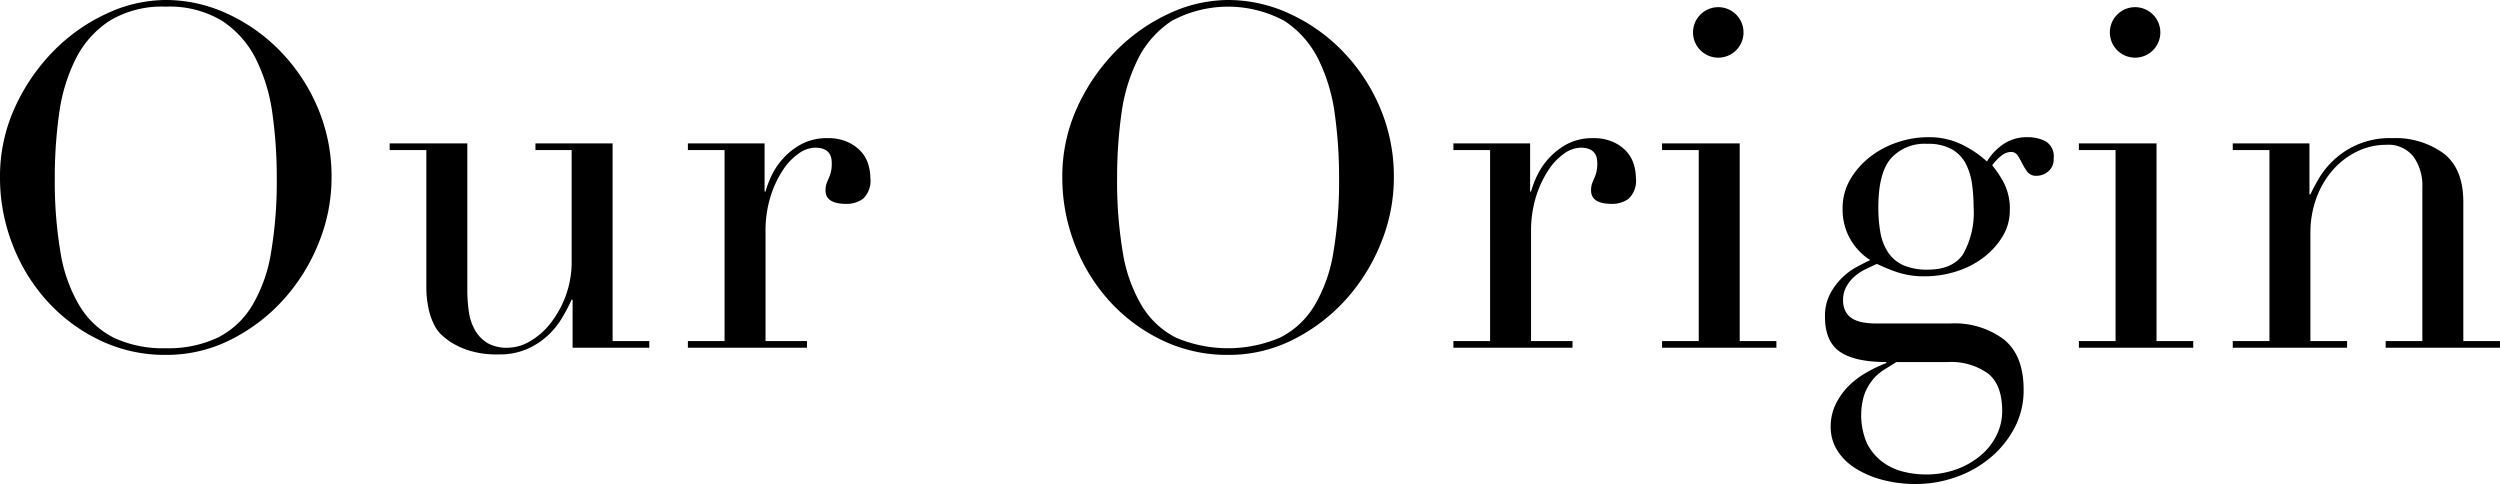 <svg xmlns="http://www.w3.org/2000/svg" width="314.88" height="60.96" viewBox="0 0 314.88 60.96">
  <path id="overview-OurOrigin-tb" d="M10.98,34.58A54.059,54.059,0,0,0,11.7,44a18.978,18.978,0,0,0,2.4,6.72,10.666,10.666,0,0,0,4.32,4.02,14.541,14.541,0,0,0,6.54,1.32,14.584,14.584,0,0,0,6.51-1.32,10.615,10.615,0,0,0,4.35-4.02A18.978,18.978,0,0,0,38.22,44a54.06,54.06,0,0,0,.72-9.42,57.92,57.92,0,0,0-.54-8.01,21.932,21.932,0,0,0-2.07-6.9,12.315,12.315,0,0,0-4.26-4.83,12.7,12.7,0,0,0-7.11-1.8,12.7,12.7,0,0,0-7.11,1.8,12.315,12.315,0,0,0-4.26,4.83,21.932,21.932,0,0,0-2.07,6.9A57.92,57.92,0,0,0,10.98,34.58Zm-6.9,0A20.866,20.866,0,0,1,5.97,25.7a24.737,24.737,0,0,1,4.86-7.08,22.7,22.7,0,0,1,6.69-4.71,17.682,17.682,0,0,1,7.44-1.71,18.4,18.4,0,0,1,7.71,1.71,22.193,22.193,0,0,1,6.69,4.71,23.186,23.186,0,0,1,4.71,7.08,22.071,22.071,0,0,1,1.77,8.88,21.81,21.81,0,0,1-1.62,8.22,23.84,23.84,0,0,1-4.44,7.14,22.5,22.5,0,0,1-6.63,5.04,17.945,17.945,0,0,1-8.19,1.92,18.877,18.877,0,0,1-8.34-1.86,21.412,21.412,0,0,1-6.63-4.95,22.742,22.742,0,0,1-4.35-7.14A23.094,23.094,0,0,1,4.08,34.58ZM85.86,56H76.2V49.94h-.12a22.091,22.091,0,0,1-1.29,2.43,9.805,9.805,0,0,1-1.86,2.22,9.408,9.408,0,0,1-2.58,1.62,8.708,8.708,0,0,1-3.45.63A11.731,11.731,0,0,1,63,56.3a9.8,9.8,0,0,1-2.34-1.14,11.8,11.8,0,0,1-.93-.75,4.4,4.4,0,0,1-.93-1.23,8.574,8.574,0,0,1-.72-2.01,13.012,13.012,0,0,1-.3-3.03V31.1H53.16v-.84h9.78V48.68a18.376,18.376,0,0,0,.21,2.88,6.329,6.329,0,0,0,.81,2.31,4.481,4.481,0,0,0,1.56,1.56,4.9,4.9,0,0,0,2.52.57,5.633,5.633,0,0,0,2.73-.78A8.889,8.889,0,0,0,73.35,53a12.724,12.724,0,0,0,1.95-3.45,12.44,12.44,0,0,0,.78-4.53V31.1H71.52v-.84h9.72v24.9h4.62Zm4.86-.84h4.62V31.1H90.72v-.84h9.66v6.06h.12a12.216,12.216,0,0,1,.78-2.04,8.907,8.907,0,0,1,1.5-2.19,8.543,8.543,0,0,1,2.31-1.77,6.868,6.868,0,0,1,3.27-.72,5.907,5.907,0,0,1,2.4.45,5.185,5.185,0,0,1,1.68,1.14,4.191,4.191,0,0,1,.96,1.59,5.662,5.662,0,0,1,.3,1.8,3.123,3.123,0,0,1-.9,2.64,3.456,3.456,0,0,1-2.1.66q-2.64,0-2.64-1.68a2.6,2.6,0,0,1,.12-.87q.12-.33.27-.66a5.407,5.407,0,0,0,.27-.75,4.609,4.609,0,0,0,.12-1.2q0-1.92-2.1-1.92a3.719,3.719,0,0,0-2.04.72,7.522,7.522,0,0,0-2.01,2.1,13.2,13.2,0,0,0-1.56,3.33,14.534,14.534,0,0,0-.63,4.47V55.16h5.22V56h-15Zm54.06-20.58A54.059,54.059,0,0,0,145.5,44a18.977,18.977,0,0,0,2.4,6.72,10.666,10.666,0,0,0,4.32,4.02,16.787,16.787,0,0,0,13.05,0,10.615,10.615,0,0,0,4.35-4.02,18.978,18.978,0,0,0,2.4-6.72,54.059,54.059,0,0,0,.72-9.42,57.92,57.92,0,0,0-.54-8.01,21.932,21.932,0,0,0-2.07-6.9,12.316,12.316,0,0,0-4.26-4.83,14.942,14.942,0,0,0-14.22,0,12.315,12.315,0,0,0-4.26,4.83,21.932,21.932,0,0,0-2.07,6.9A57.92,57.92,0,0,0,144.78,34.58Zm-6.9,0a20.866,20.866,0,0,1,1.89-8.88,24.737,24.737,0,0,1,4.86-7.08,22.7,22.7,0,0,1,6.69-4.71,17.682,17.682,0,0,1,7.44-1.71,18.4,18.4,0,0,1,7.71,1.71,22.193,22.193,0,0,1,6.69,4.71,23.186,23.186,0,0,1,4.71,7.08,22.071,22.071,0,0,1,1.77,8.88,21.81,21.81,0,0,1-1.62,8.22,23.84,23.84,0,0,1-4.44,7.14,22.5,22.5,0,0,1-6.63,5.04,17.945,17.945,0,0,1-8.19,1.92,18.877,18.877,0,0,1-8.34-1.86,21.412,21.412,0,0,1-6.63-4.95,22.742,22.742,0,0,1-4.35-7.14A23.094,23.094,0,0,1,137.88,34.58Zm49.26,20.58h4.62V31.1h-4.62v-.84h9.66v6.06h.12a12.216,12.216,0,0,1,.78-2.04,8.907,8.907,0,0,1,1.5-2.19,8.543,8.543,0,0,1,2.31-1.77,6.868,6.868,0,0,1,3.27-.72,5.907,5.907,0,0,1,2.4.45,5.185,5.185,0,0,1,1.68,1.14,4.191,4.191,0,0,1,.96,1.59,5.663,5.663,0,0,1,.3,1.8,3.123,3.123,0,0,1-.9,2.64,3.456,3.456,0,0,1-2.1.66q-2.64,0-2.64-1.68a2.6,2.6,0,0,1,.12-.87q.12-.33.27-.66a5.408,5.408,0,0,0,.27-.75,4.608,4.608,0,0,0,.12-1.2q0-1.92-2.1-1.92a3.718,3.718,0,0,0-2.04.72,7.522,7.522,0,0,0-2.01,2.1,13.2,13.2,0,0,0-1.56,3.33,14.534,14.534,0,0,0-.63,4.47V55.16h5.22V56h-15Zm30.18-38.88a3.18,3.18,0,1,1,5.43,2.25,3.18,3.18,0,0,1-5.43-2.25Zm-3.9,38.88h4.62V31.1h-4.62v-.84h9.78v24.9h4.62V56h-14.4Zm29.52,2.64q-.78.48-1.59.99a5.858,5.858,0,0,0-1.44,1.29,6.472,6.472,0,0,0-1.02,1.83,8.9,8.9,0,0,0,.36,6.18,6.719,6.719,0,0,0,1.92,2.28,7.293,7.293,0,0,0,2.61,1.23,11.6,11.6,0,0,0,2.82.36,11.174,11.174,0,0,0,3.93-.66,9.992,9.992,0,0,0,3.06-1.77,7.788,7.788,0,0,0,1.98-2.55,6.863,6.863,0,0,0,.69-3q0-3.36-1.83-4.77a8.018,8.018,0,0,0-5.01-1.41Zm9.72-19.5a22.013,22.013,0,0,0-.18-2.79,8.227,8.227,0,0,0-.75-2.58,4.515,4.515,0,0,0-1.74-1.89,5.973,5.973,0,0,0-3.15-.72,5.688,5.688,0,0,0-4.62,1.86q-1.56,1.86-1.56,6.12a17.668,17.668,0,0,0,.27,3.24,6.447,6.447,0,0,0,.99,2.49,4.533,4.533,0,0,0,1.92,1.59,7.49,7.49,0,0,0,3.06.54q3.12,0,4.44-1.95A10.642,10.642,0,0,0,252.66,38.3ZM233.94,52.1a6.045,6.045,0,0,1,.6-2.79,8.061,8.061,0,0,1,1.47-2.04,8.157,8.157,0,0,1,1.86-1.41q.99-.54,1.77-.9a7.488,7.488,0,0,1-3.48-6.48,7.139,7.139,0,0,1,1.02-3.78,10.043,10.043,0,0,1,2.58-2.85,11.511,11.511,0,0,1,3.45-1.77,11.984,11.984,0,0,1,3.63-.6,9.456,9.456,0,0,1,4.65,1.08,13.145,13.145,0,0,1,2.85,1.98,7.084,7.084,0,0,1,1.95-2.1,5.227,5.227,0,0,1,3.21-.96,4.894,4.894,0,0,1,2.22.51,2.205,2.205,0,0,1,1.02,2.19,1.931,1.931,0,0,1-.69,1.62,2.271,2.271,0,0,1-1.41.54,1.4,1.4,0,0,1-1.2-.48,6.659,6.659,0,0,1-.63-1.02q-.27-.54-.57-1.02a.991.991,0,0,0-.9-.48,1.974,1.974,0,0,0-1.23.51A6.159,6.159,0,0,0,255,33.02a13.26,13.26,0,0,1,1.38,2.04,7.052,7.052,0,0,1,.84,3.6,6.294,6.294,0,0,1-.9,3.3,9.549,9.549,0,0,1-2.37,2.64,11.085,11.085,0,0,1-3.42,1.77,12.9,12.9,0,0,1-3.99.63,10.657,10.657,0,0,1-3.66-.57,24.338,24.338,0,0,1-2.4-.99q-.66.3-1.41.66a6.3,6.3,0,0,0-1.38.9,4.719,4.719,0,0,0-1.05,1.29,3.439,3.439,0,0,0-.42,1.71,2.872,2.872,0,0,0,.36,1.5,2.36,2.36,0,0,0,.93.9,4.252,4.252,0,0,0,1.29.42,9.114,9.114,0,0,0,1.5.12h9.48a10.342,10.342,0,0,1,6.69,2.01q2.49,2.01,2.49,6.33a10.123,10.123,0,0,1-1.14,4.8,12.46,12.46,0,0,1-3.03,3.75,13.873,13.873,0,0,1-4.35,2.46,15.011,15.011,0,0,1-5.04.87,16.045,16.045,0,0,1-4.29-.54,12.223,12.223,0,0,1-3.39-1.47,7.1,7.1,0,0,1-2.25-2.25,5.51,5.51,0,0,1-.81-2.94,6.407,6.407,0,0,1,.63-2.85,8.429,8.429,0,0,1,1.62-2.28,10.6,10.6,0,0,1,2.25-1.71,18,18,0,0,1,2.52-1.2V57.8q-3.96,0-5.85-1.29T233.94,52.1Zm35.88-35.82a3.18,3.18,0,1,1,5.43,2.25,3.18,3.18,0,0,1-5.43-2.25Zm-3.9,38.88h4.62V31.1h-4.62v-.84h9.78v24.9h4.62V56h-14.4Zm19.38,0h4.62V31.1H285.3v-.84h9.66v6.42h.12q.36-.78,1.05-1.98a10.445,10.445,0,0,1,1.89-2.34,10.275,10.275,0,0,1,7.38-2.76,10.265,10.265,0,0,1,6.45,1.92q2.49,1.92,2.49,6.12V55.16h4.62V56h-14.4v-.84h4.62V35.78a6.287,6.287,0,0,0-1.11-3.84,4.009,4.009,0,0,0-3.45-1.5,8.316,8.316,0,0,0-3.66.84,9.616,9.616,0,0,0-3.06,2.34,11.087,11.087,0,0,0-2.07,3.54,12.773,12.773,0,0,0-.75,4.44V55.16h4.62V56H285.3Z" transform="translate(-4.08 -12.2)"/>
</svg>
